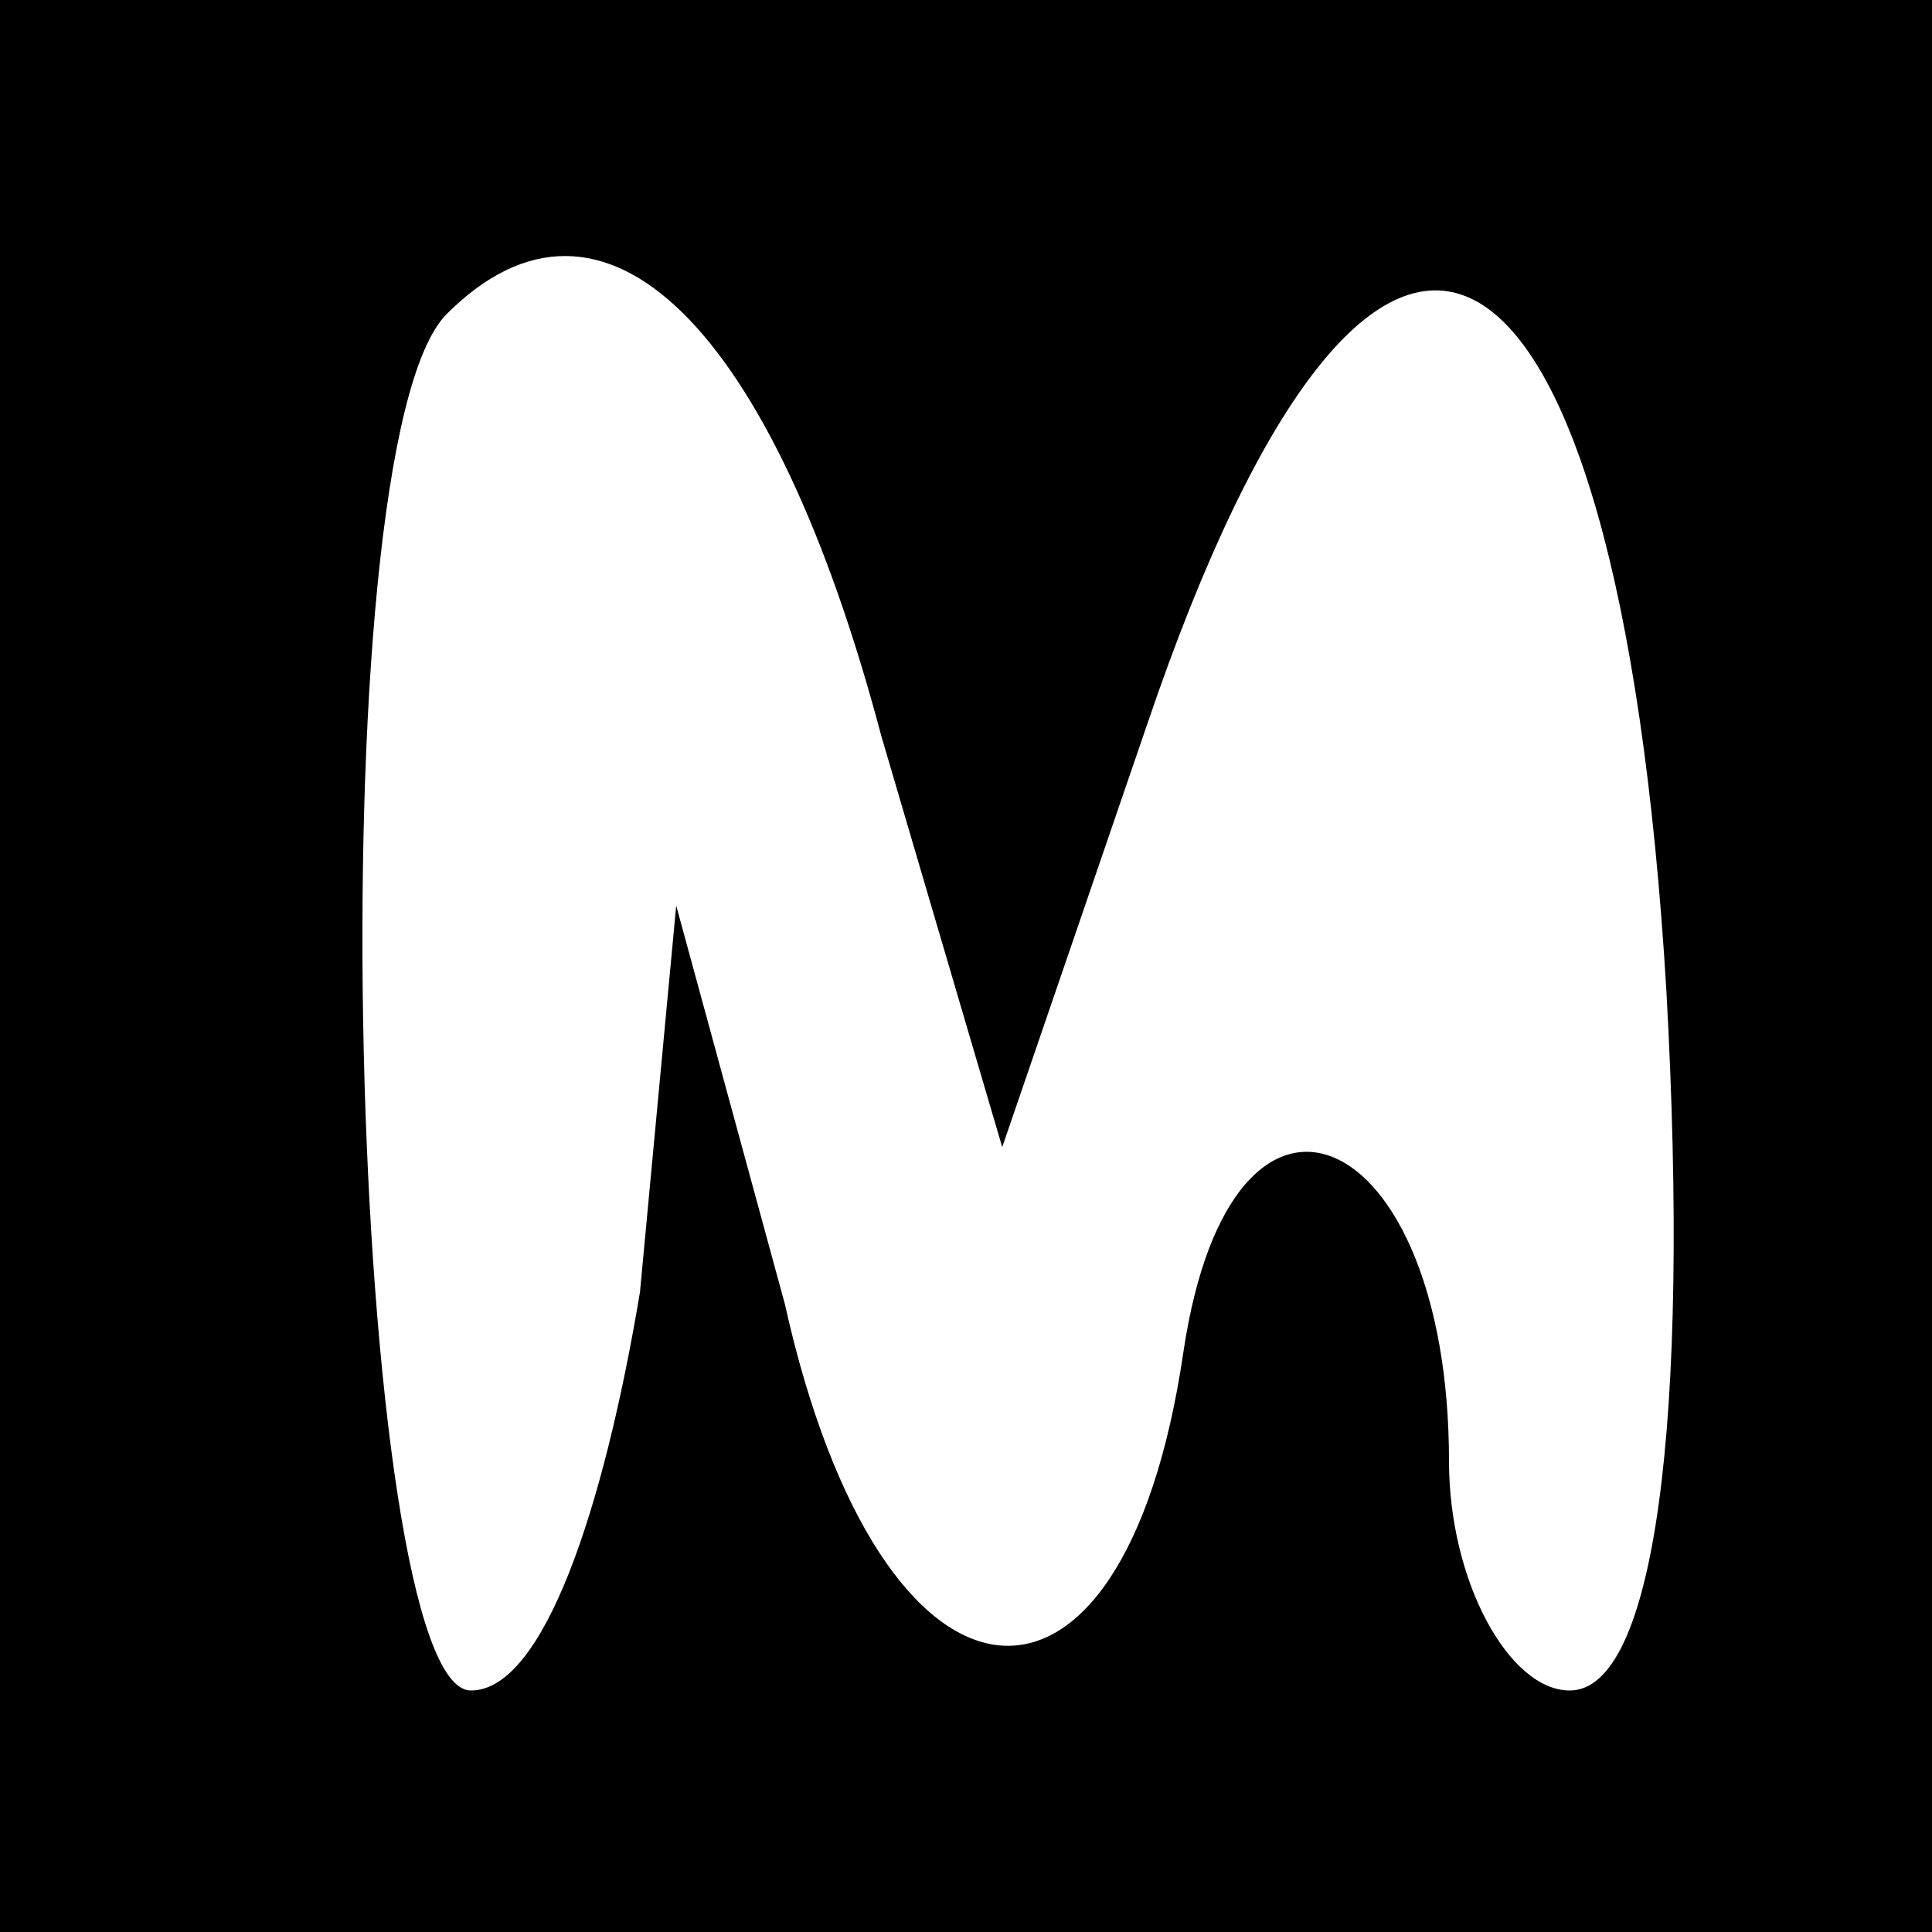 <?xml version="1.0" standalone="no"?>
<!DOCTYPE svg PUBLIC "-//W3C//DTD SVG 20010904//EN"
 "http://www.w3.org/TR/2001/REC-SVG-20010904/DTD/svg10.dtd">
<svg version="1.0" xmlns="http://www.w3.org/2000/svg"
 width="16pt" height="16pt" viewBox="0 0 16 16"
 preserveAspectRatio="xMidYMid meet">

<g transform="translate(0,16) scale(0.1,-0.1)"
fill="#000000" stroke="none">
<path d="M0 80 l0 -80 80 0 80 0 0 80 0 80 -80 0 -80 0 0 -80z m73 19 l10 -34
12 35 c19 56 39 45 43 -22 2 -36 -1 -58 -8 -58 -5 0 -10 9 -10 19 0 28 -18 36
-22 9 -5 -34 -25 -32 -33 4 l-9 33 -3 -32 c-3 -18 -8 -33 -14 -33 -10 0 -13
103 -2 114 13 13 27 -1 36 -35z"/>
</g>
</svg>
